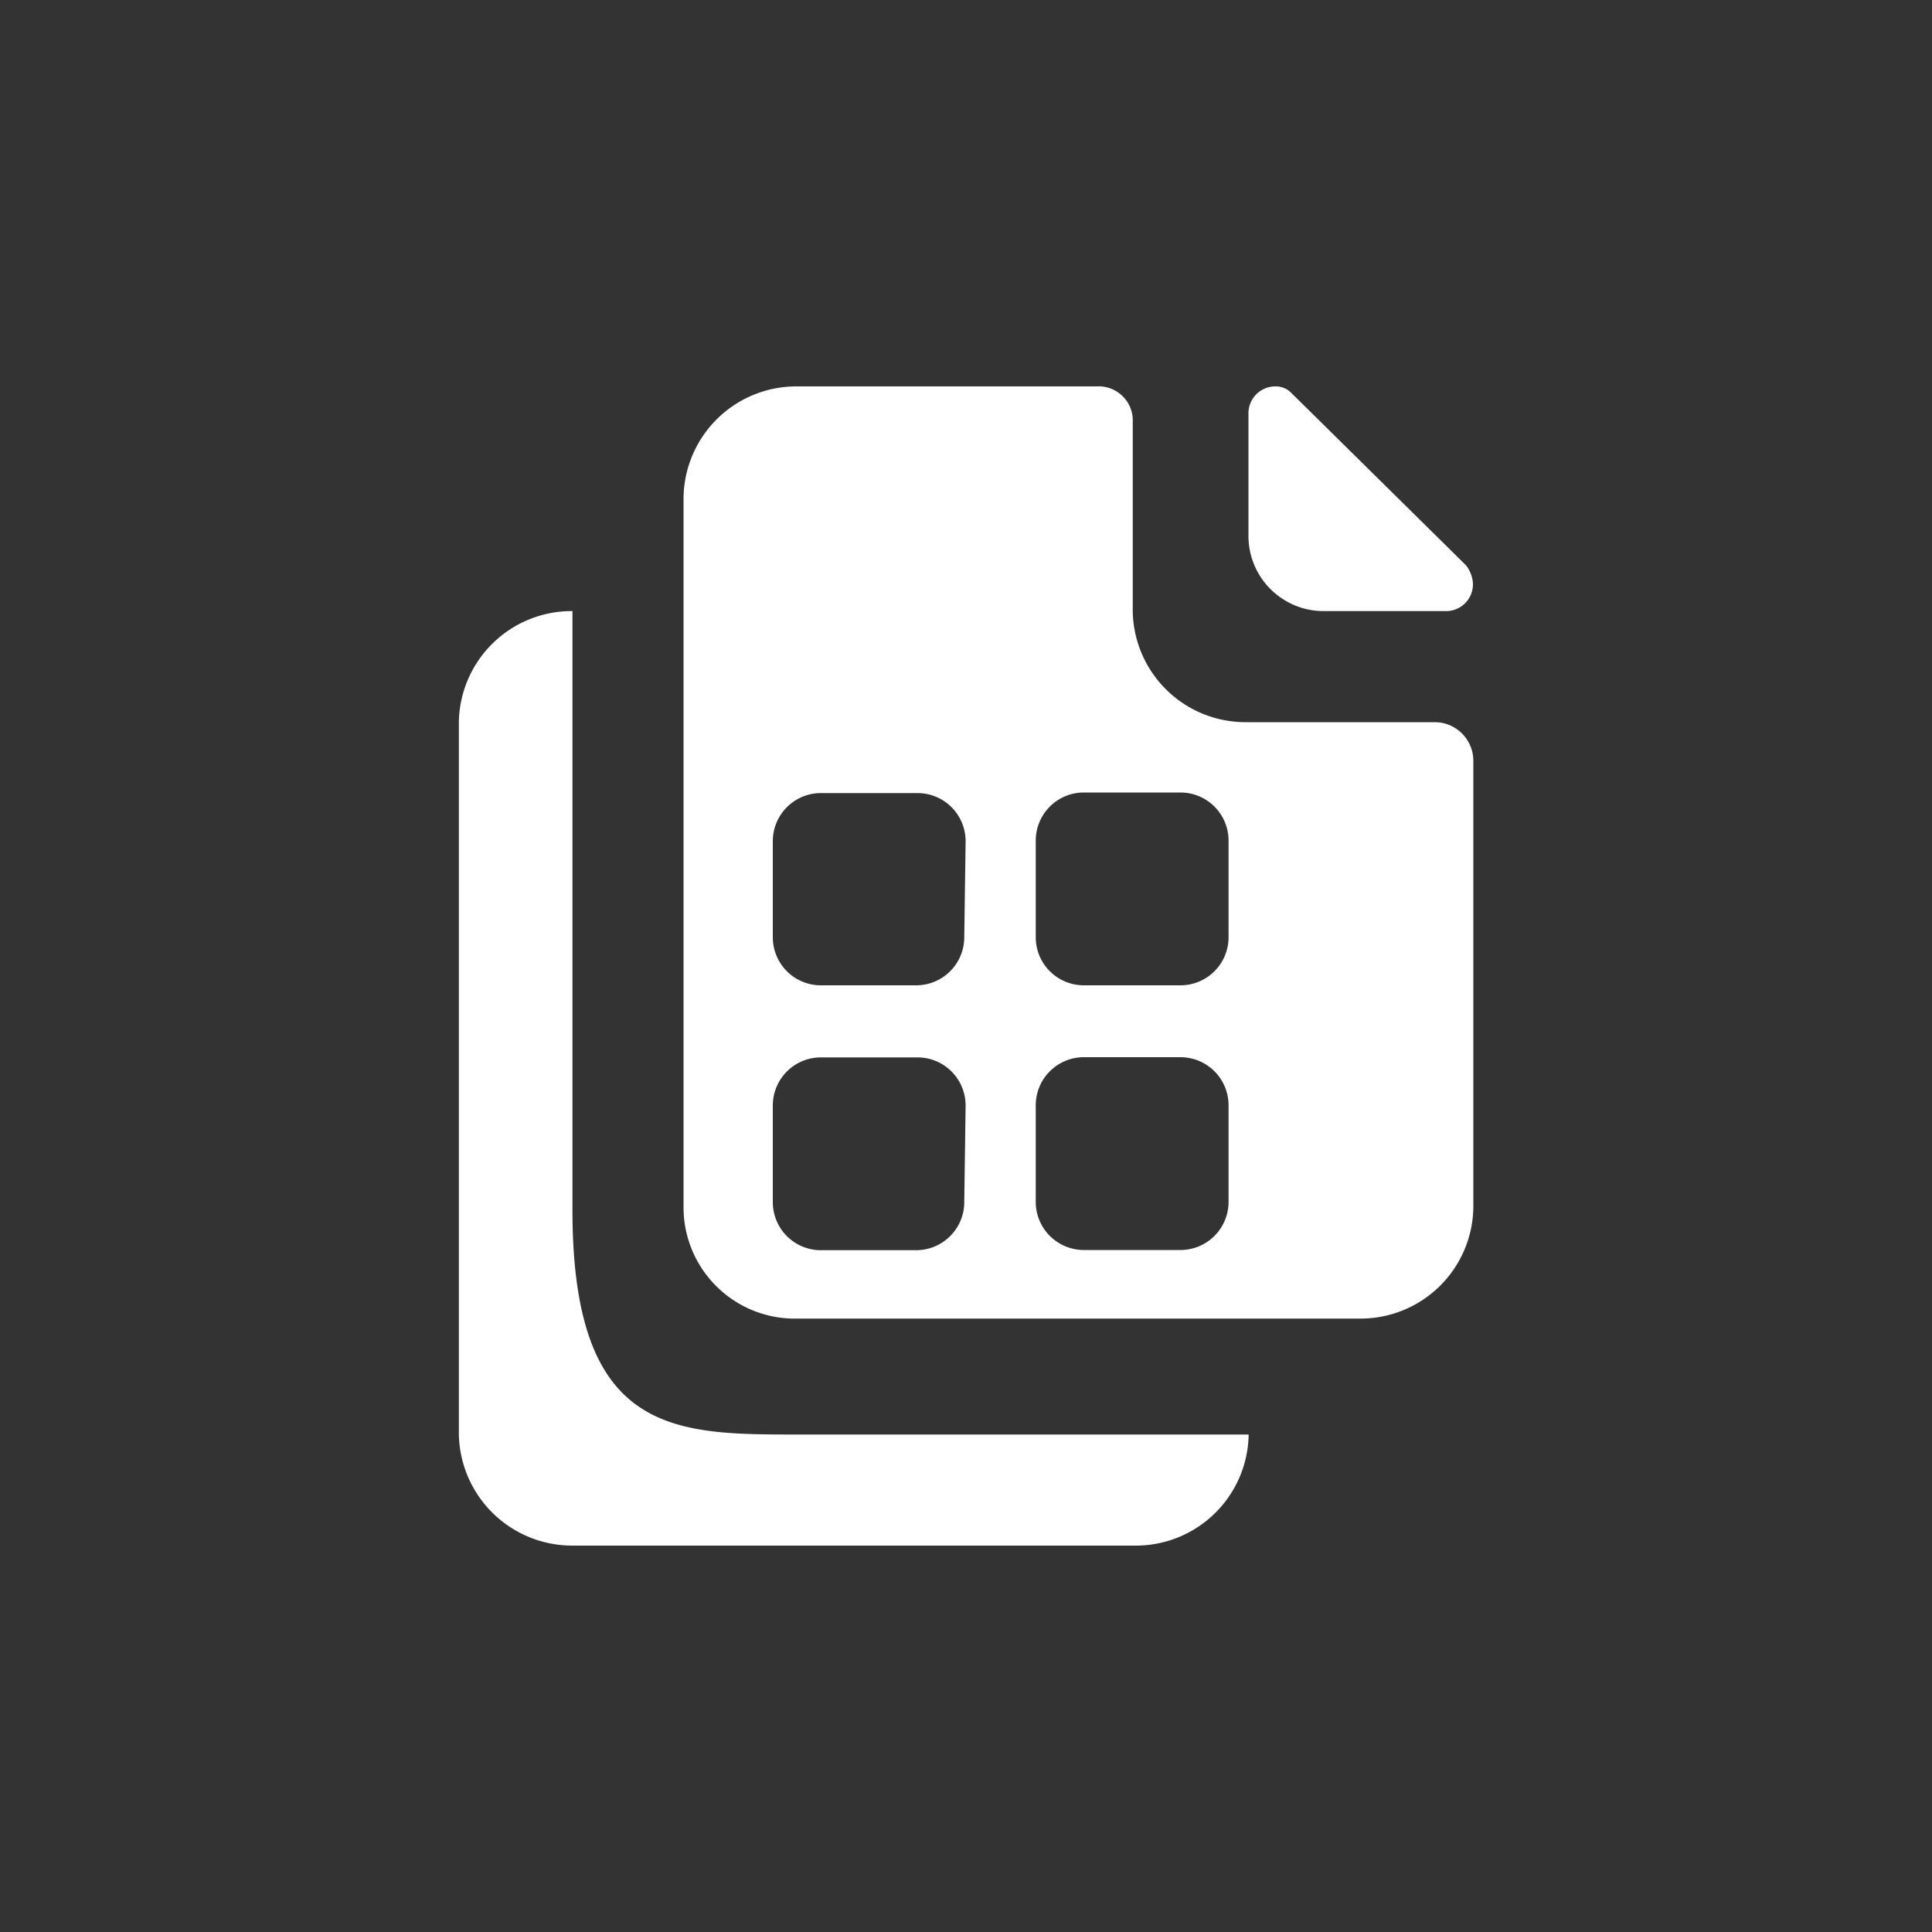 <svg id="icons" xmlns="http://www.w3.org/2000/svg" width="100" height="100" viewBox="0 0 100 100"><rect x="0" y="0" width="100" height="100" fill="#333333" stroke="none"/><title>work_type</title><path d="M75.87,29.25l-9-8.88A1.13,1.13,0,0,0,66,20a1.39,1.39,0,0,0-1.38,1.38v6.38a3.89,3.89,0,0,0,3.87,3.87h6.37a1.39,1.39,0,0,0,1.38-1.38A1.66,1.66,0,0,0,75.87,29.25Z" fill="#fff" fill-rule="evenodd"/><path d="M29.63,62.63v-31a5.84,5.84,0,0,0-5.88,5.75V74.12A5.87,5.87,0,0,0,29.63,80H58.75a5.84,5.84,0,0,0,5.88-5.75H41.25C34.88,74.25,29.63,74.25,29.63,62.63Z" fill="#fff" fill-rule="evenodd"/><path d="M74.25,37.38H64.5a5.84,5.84,0,0,1-5.87-5.75V21.88A1.77,1.77,0,0,0,56.75,20H41.25a5.84,5.84,0,0,0-5.87,5.75V62.5a5.76,5.76,0,0,0,5.88,5.75H70.38a5.84,5.84,0,0,0,5.88-5.75V39.38A2,2,0,0,0,74.25,37.38ZM49.91,62.22a2.49,2.49,0,0,1-2.49,2.49h-5A2.49,2.49,0,0,1,40,62.22v-5a2.49,2.49,0,0,1,2.49-2.49h5a2.49,2.49,0,0,1,2.49,2.49Zm0-13.68A2.49,2.49,0,0,1,47.43,51h-5A2.49,2.49,0,0,1,40,48.54v-5a2.49,2.49,0,0,1,2.49-2.49h5a2.49,2.49,0,0,1,2.49,2.49ZM63.59,62.22A2.49,2.49,0,0,1,61.1,64.7h-5a2.49,2.49,0,0,1-2.49-2.49v-5a2.49,2.49,0,0,1,2.49-2.49h5a2.49,2.49,0,0,1,2.49,2.49Zm0-13.68A2.49,2.49,0,0,1,61.1,51h-5a2.49,2.49,0,0,1-2.49-2.49v-5a2.49,2.49,0,0,1,2.49-2.49h5a2.49,2.49,0,0,1,2.49,2.49Z" fill="#fff" fill-rule="evenodd"/></svg>
